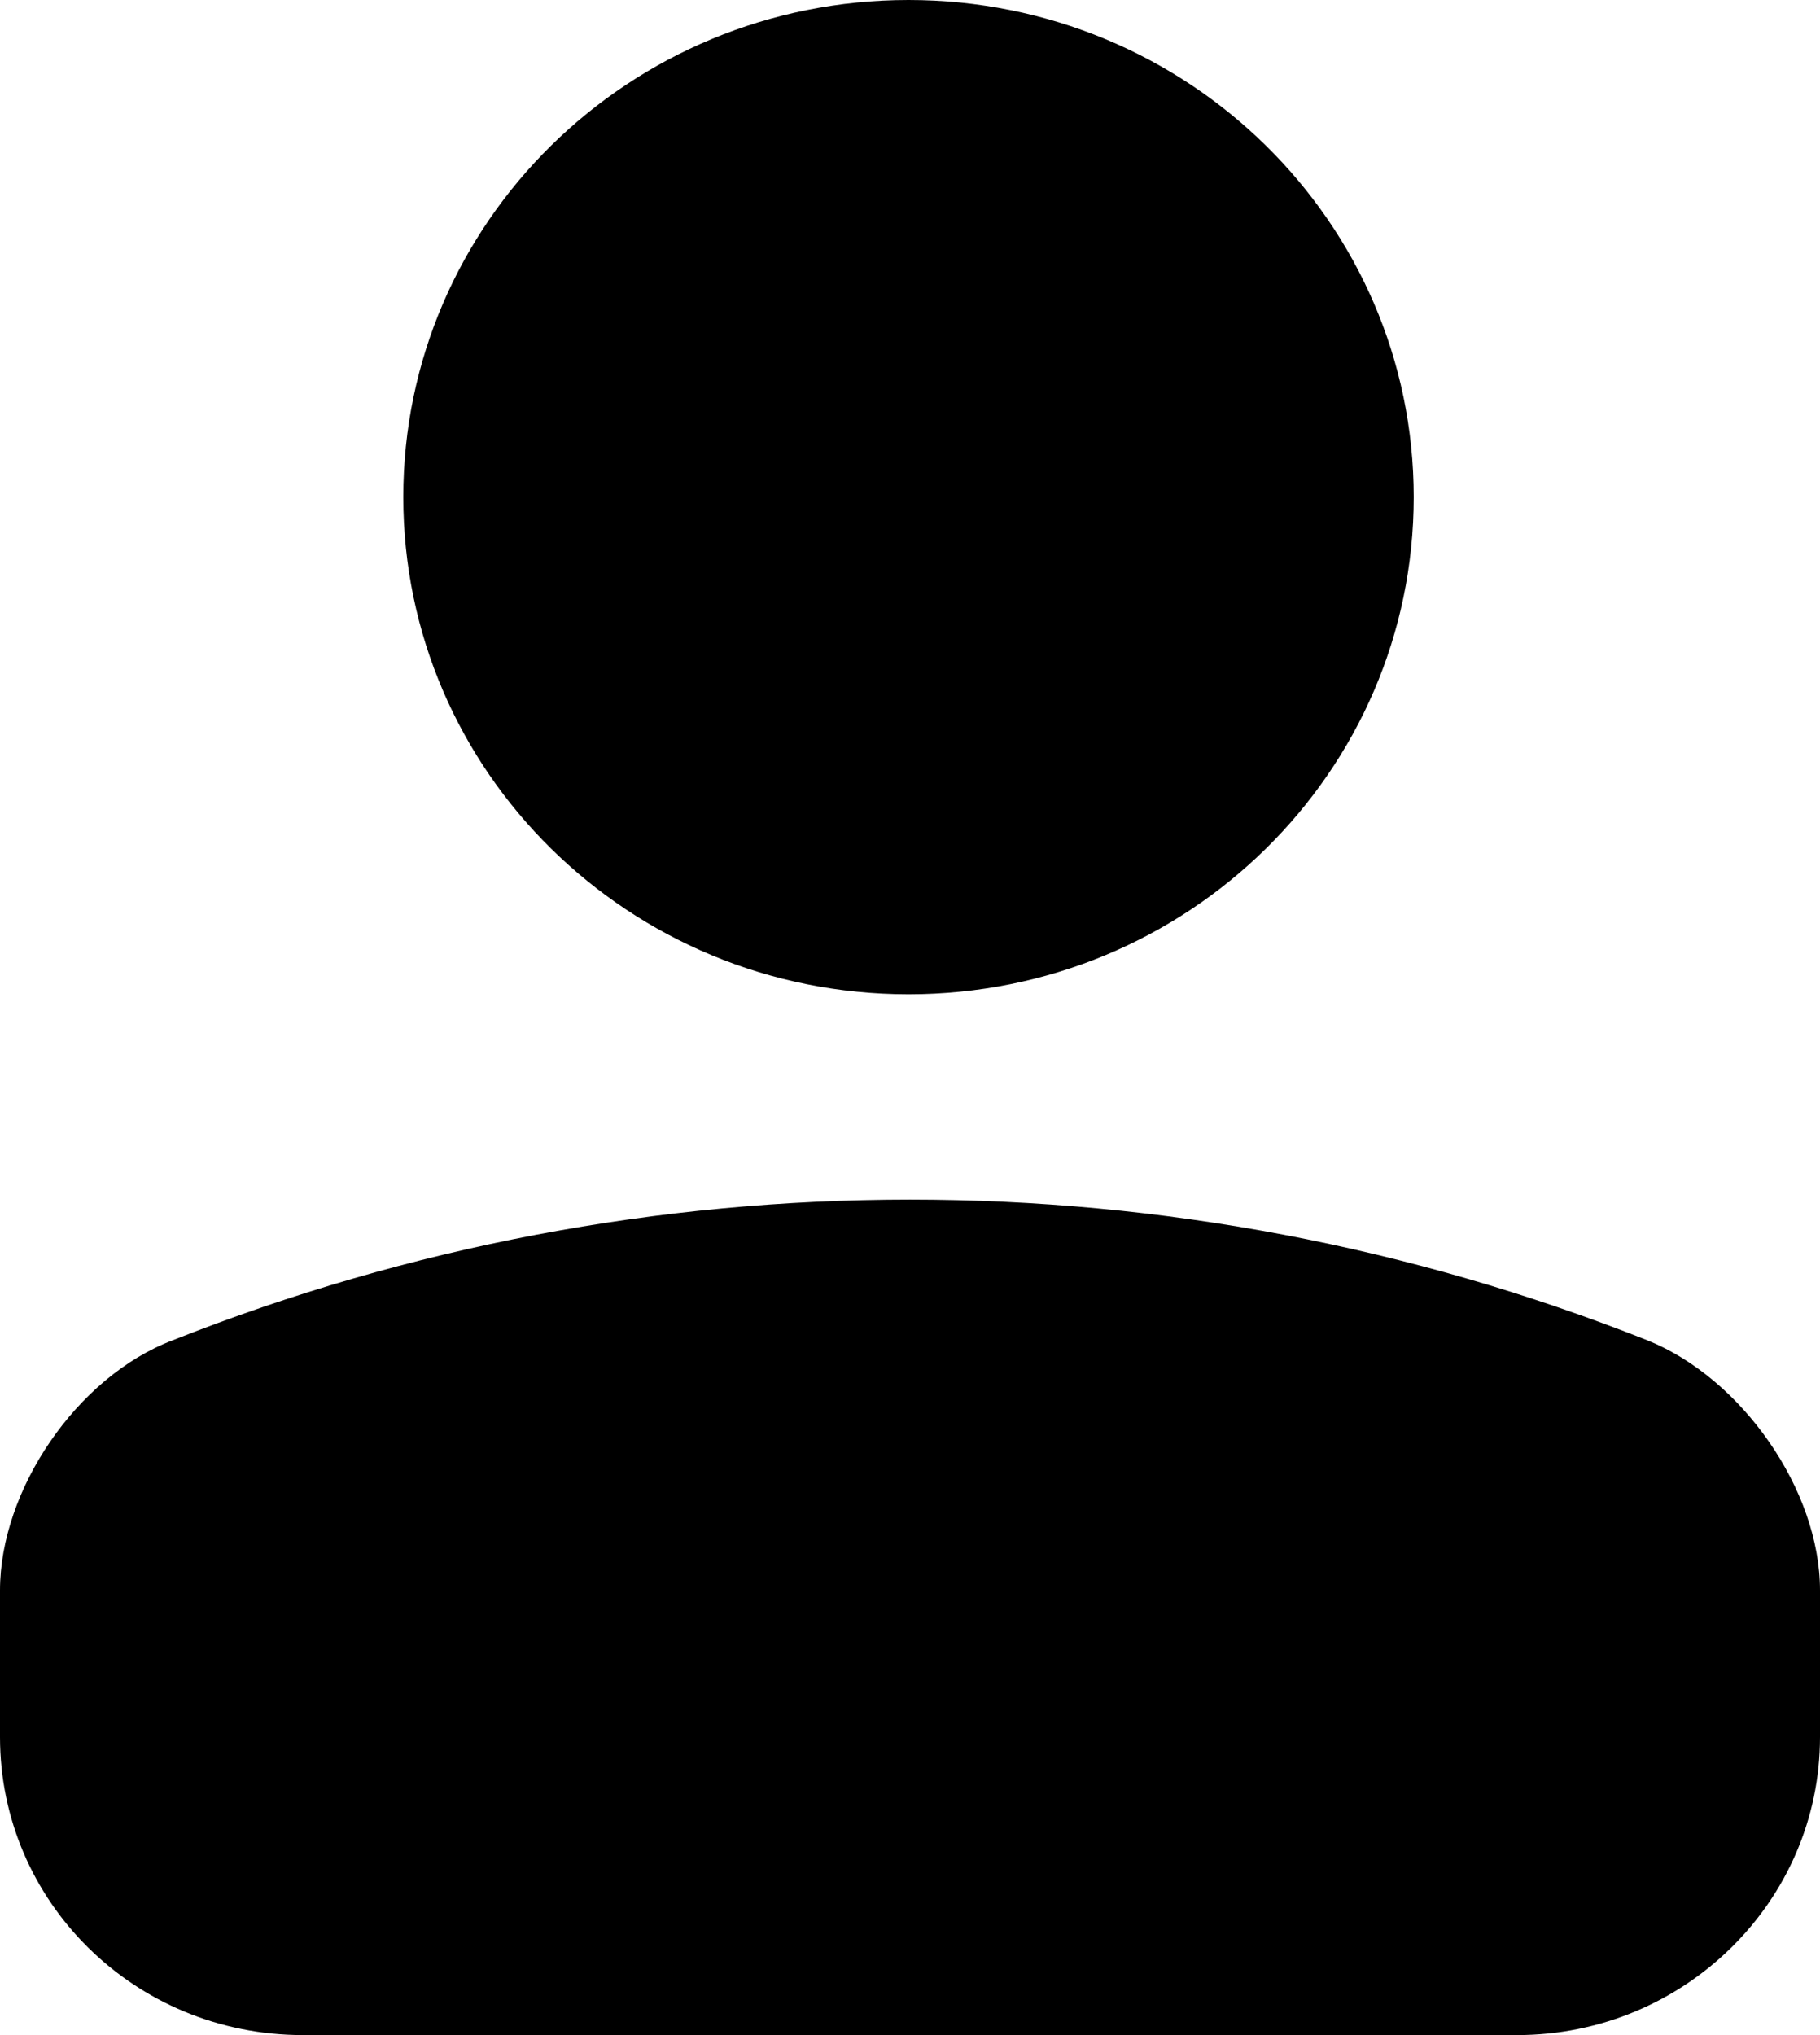 <svg width="17" height="19" viewBox="0 0 17 19" fill="none" xmlns="http://www.w3.org/2000/svg">
<path d="M0 16.218V14.847C0 13.911 0.718 12.852 1.614 12.513C6.03 10.762 10.97 10.762 15.386 12.513C16.269 12.866 17 13.911 17 14.847V16.218C17 17.752 15.73 19 14.171 19H2.829C1.256 19 0 17.752 0 16.218ZM8.486 0C5.878 0 3.767 2.076 3.767 4.641C3.767 7.206 5.878 9.283 8.486 9.283C11.094 9.283 13.205 7.206 13.205 4.641C13.205 2.076 11.094 0 8.486 0Z" fill="black"/>
</svg>
